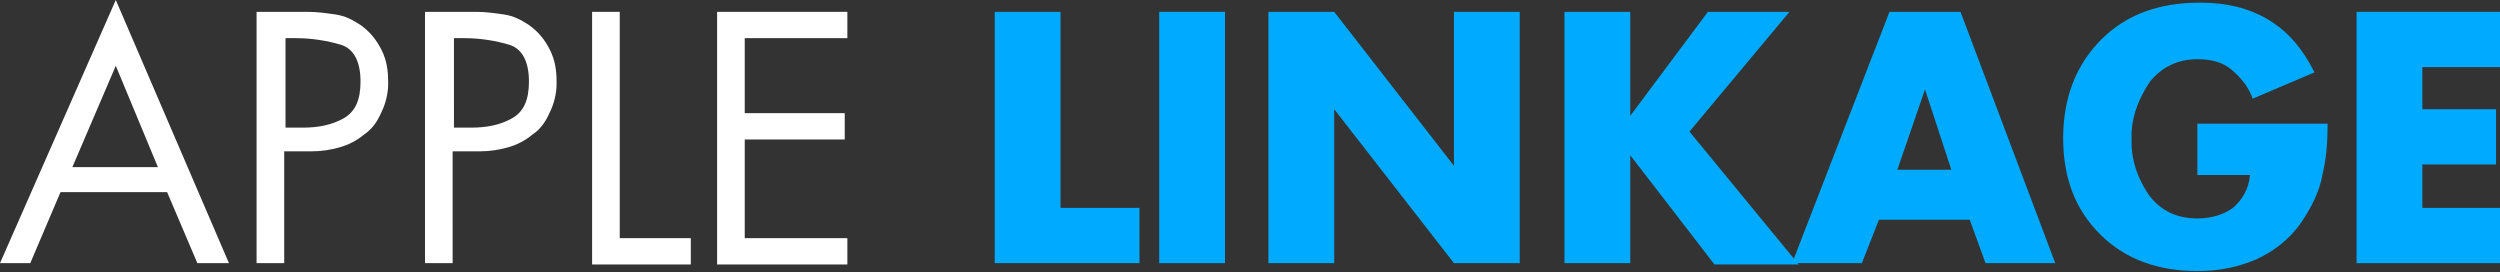 <?xml version="1.0" encoding="utf-8"?>
<svg version="1.1" id="logo" xmlns="http://www.w3.org/2000/svg" xmlns:xlink="http://www.w3.org/1999/xlink" x="0px" y="0px" viewBox="0 0 190 20.7" style="enable-background:new 0 0 190 20.7;" xml:space="preserve">
<rect x="0" y="0" width="190" height="20.7" fill="#333333" stroke="none"/>
<style type="text/css">
.Logo-First{fill:#FFFFFF;}
.Logo-Last{fill:#00AAFF;}
</style>
<g>
<path class="Logo-First" d="M4.6,14.6L2.3,20H0L8.8,0l8.6,20h-2.4l-2.3-5.4H4.6z M8.8,5l-3.3,7.7H12L8.8,5z"/>
<path class="Logo-First" d="M21.6,20h-2.1V0.9h3.1c0.1,0,0.2,0,0.4,0s0.2,0,0.4,0c0.7,0,1.4,0.1,2.1,0.2c0.7,0.1,1.3,0.4,1.9,0.8
c0.7,0.5,1.2,1.1,1.6,1.9c0.4,0.8,0.5,1.6,0.5,2.4c0,0,0,0.1,0,0.1c0,0,0,0.1,0,0.1c0,0.7-0.2,1.5-0.5,2.1
c-0.3,0.7-0.7,1.3-1.3,1.7c-0.6,0.5-1.2,0.8-1.9,1c-0.7,0.2-1.4,0.3-2.1,0.3c-0.1,0-0.2,0-0.3,0s-0.2,0-0.3,0h-1.5V20z M21.6,9.7
h1.4c1.2,0,2.2-0.2,3.1-0.7c0.9-0.5,1.3-1.4,1.3-2.8c0-1.5-0.5-2.5-1.5-2.8s-2.2-0.5-3.4-0.5c0,0,0,0,0,0c0,0,0,0,0,0h-0.8V9.7z"/>
<path class="Logo-First" d="M34.4,20h-2.1V0.9h3.1c0.1,0,0.2,0,0.4,0s0.2,0,0.4,0c0.7,0,1.4,0.1,2.1,0.2c0.7,0.1,1.3,0.4,1.9,0.8
c0.7,0.5,1.2,1.1,1.6,1.9c0.4,0.8,0.5,1.6,0.5,2.4c0,0,0,0.1,0,0.1c0,0,0,0.1,0,0.1c0,0.7-0.2,1.5-0.5,2.1
c-0.3,0.7-0.7,1.3-1.3,1.7c-0.6,0.5-1.2,0.8-1.9,1c-0.7,0.2-1.4,0.3-2.1,0.3c-0.1,0-0.2,0-0.3,0c-0.1,0-0.2,0-0.3,0h-1.5V20z
M34.4,9.7h1.4C37,9.7,38,9.5,38.9,9c0.9-0.5,1.3-1.4,1.3-2.8c0-1.5-0.5-2.5-1.5-2.8c-1-0.3-2.2-0.5-3.4-0.5c0,0,0,0,0,0
c0,0,0,0,0,0h-0.8V9.7z"/>
<path class="Logo-First" d="M47.2,18.1h5.3v2H45V0.9h2.1V18.1z"/>
<path class="Logo-First" d="M54.5,0.9h9.9v2h-7.8v5.7h7.6v2h-7.6v7.5h7.8v2h-9.9V0.9z"/>
</g>
<g>
<path class="Logo-Last" d="M80.6,15.8h6V20H75.6V0.9h5V15.8z"/>
<path class="Logo-Last" d="M93.1,20h-5V0.9h5V20z"/>
<path class="Logo-Last" d="M96.4,0.9h5l9.1,11.7h0V0.9h5V20h-5l-9.1-11.7h0V20h-5V0.9z"/>
<path class="Logo-Last" d="M129.8,0.9h6.2l-7.6,9.1l8.3,10.1h-6.4l-6.4-8.3h0V20h-5V0.9h5v7.9h0L129.8,0.9z"/>
<path class="Logo-Last" d="M142.8,16.7l-1.3,3.3h-5.3l7.4-19.1h5.4l7.2,19.1h-5.3l-1.2-3.3H142.8z M146.3,6.8l-2.1,6.1h4.1
L146.3,6.8z"/>
<path class="Logo-Last" d="M176.9,9.4c0,1.4-0.1,2.7-0.4,3.9c-0.2,1.2-0.8,2.4-1.6,3.6c-0.9,1.3-2.1,2.2-3.4,2.8
c-1.4,0.6-2.8,0.9-4.5,0.9c-3,0-5.5-0.9-7.4-2.8c-1.9-1.9-2.8-4.3-2.8-7.3c0-3.1,1-5.6,2.9-7.5c1.9-1.9,4.4-2.8,7.5-2.8
c2,0,3.7,0.4,5.2,1.3c1.5,0.9,2.6,2.2,3.5,4l-4.7,2c-0.3-0.9-0.9-1.6-1.6-2.2c-0.7-0.6-1.6-0.8-2.6-0.8c-1.5,0-2.7,0.6-3.6,1.7
c-0.8,1.2-1.3,2.4-1.4,3.8c0,0.1,0,0.2,0,0.3c0,0.1,0,0.2,0,0.3c0,0,0,0,0,0.1c0,0,0,0,0,0.1c0,1.5,0.5,2.8,1.3,4
c0.9,1.2,2.1,1.8,3.7,1.8c1.1,0,2-0.3,2.7-0.8c0.7-0.6,1.2-1.4,1.3-2.5H167V9.4H176.9z"/>
<path class="Logo-Last" d="M184.1,5.1v3.2h5.6v4.2h-5.6v3.3h5.9V20h-10.9V0.9H190v4.2H184.1z"/>
</g>
</svg>